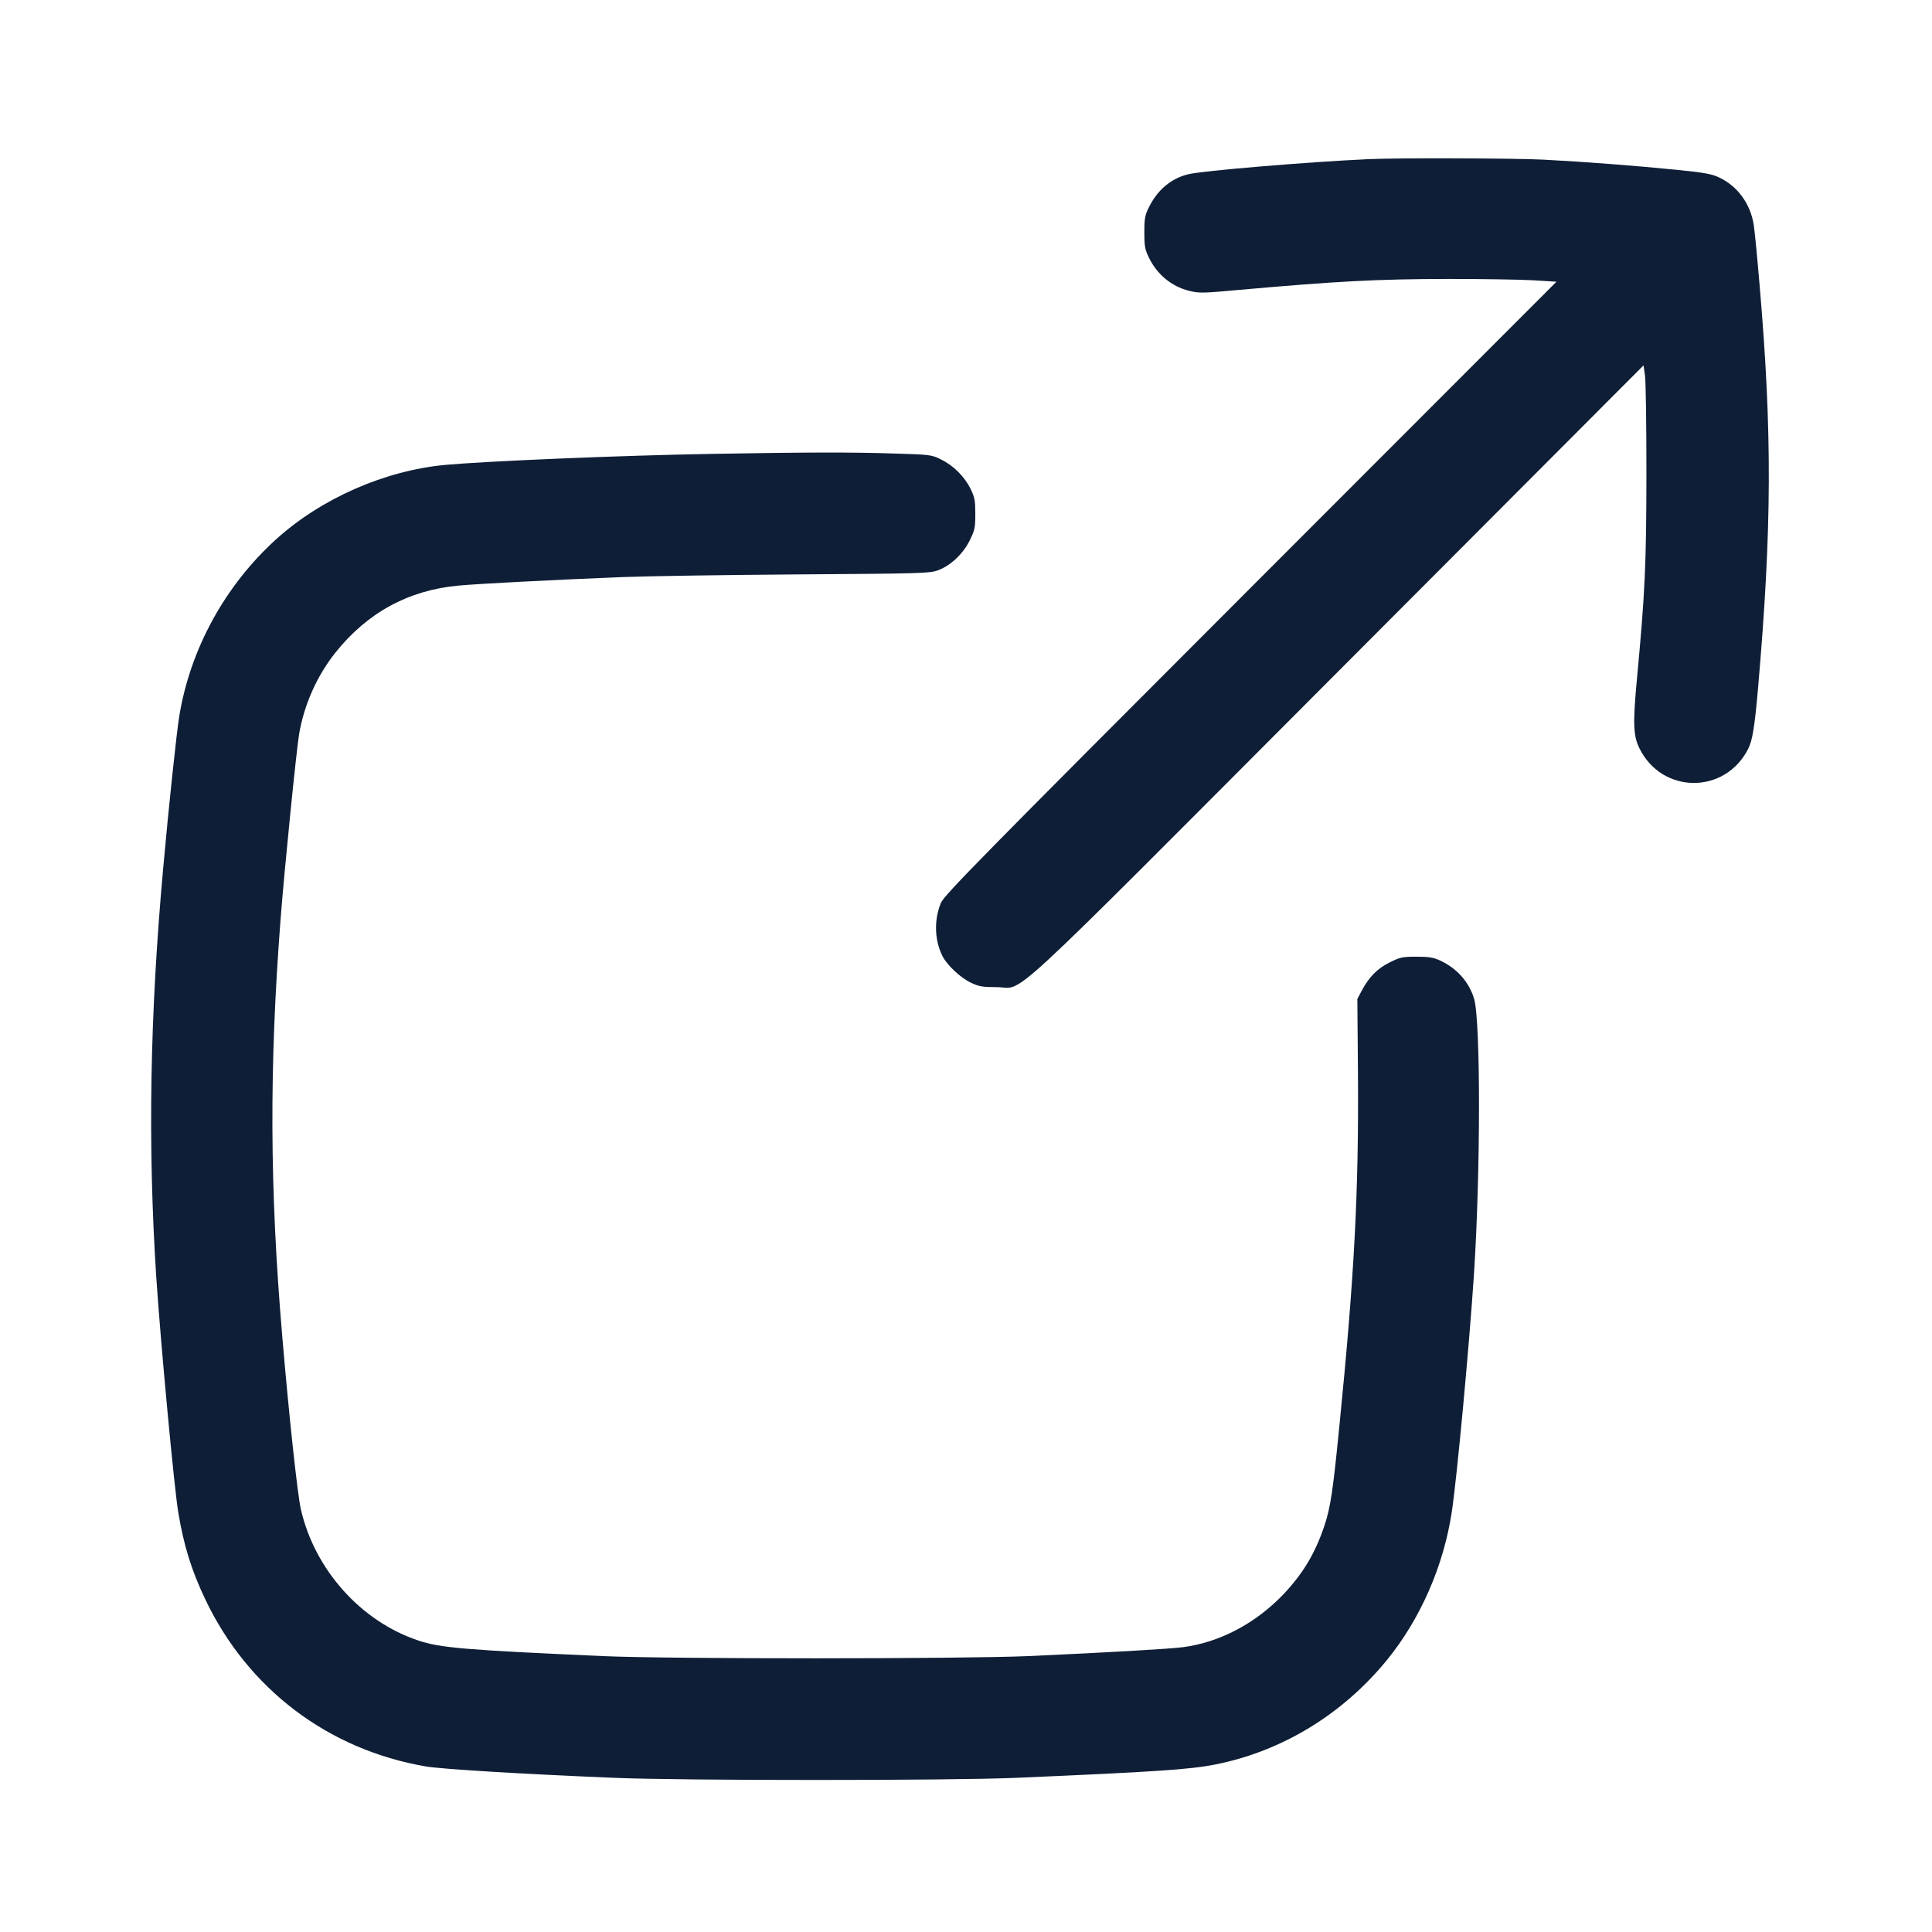 <svg width="16" height="16" viewBox="0 0 16 16" fill="none" xmlns="http://www.w3.org/2000/svg">
<g clip-path="url(#clip0_4843_29267)">
<path fill-rule="evenodd" clip-rule="evenodd" d="M11.332 1.318C10.831 1.341 9.958 1.414 9.841 1.443C9.7 1.477 9.587 1.571 9.516 1.714C9.482 1.782 9.477 1.807 9.477 1.924C9.477 2.041 9.482 2.067 9.516 2.136C9.584 2.274 9.701 2.371 9.846 2.408C9.93 2.429 9.955 2.429 10.259 2.401C11.069 2.329 11.401 2.311 11.997 2.31C12.274 2.31 12.588 2.315 12.695 2.321L12.89 2.333L10.356 4.869C8.109 7.118 7.819 7.413 7.792 7.478C7.734 7.618 7.739 7.786 7.805 7.918C7.844 7.994 7.955 8.098 8.042 8.139C8.108 8.17 8.138 8.175 8.252 8.175C8.496 8.175 8.222 8.428 11.082 5.561L13.611 3.026L13.623 3.109C13.63 3.154 13.635 3.519 13.635 3.919C13.634 4.675 13.624 4.905 13.556 5.627C13.522 5.991 13.526 6.094 13.577 6.197C13.764 6.578 14.287 6.58 14.478 6.201C14.513 6.132 14.531 6.021 14.559 5.704C14.674 4.375 14.678 3.592 14.572 2.358C14.553 2.131 14.531 1.908 14.524 1.864C14.497 1.688 14.39 1.542 14.238 1.47C14.175 1.44 14.116 1.43 13.892 1.407C13.554 1.373 13.128 1.34 12.781 1.322C12.544 1.31 11.57 1.307 11.332 1.318ZM5.886 3.759C5.139 3.772 4.043 3.818 3.688 3.85C3.187 3.897 2.664 4.126 2.289 4.464C1.863 4.849 1.574 5.377 1.484 5.935C1.462 6.07 1.396 6.691 1.351 7.195C1.241 8.411 1.223 9.477 1.294 10.576C1.329 11.106 1.443 12.332 1.477 12.529C1.523 12.803 1.586 13.005 1.699 13.243C2.052 13.986 2.716 14.49 3.527 14.629C3.656 14.651 4.311 14.691 5.081 14.723C5.65 14.747 7.873 14.747 8.42 14.723C9.58 14.673 9.855 14.654 10.063 14.613C10.615 14.504 11.117 14.199 11.485 13.749C11.764 13.407 11.957 12.965 12.024 12.515C12.068 12.218 12.169 11.13 12.207 10.548C12.262 9.699 12.262 8.455 12.208 8.272C12.166 8.132 12.066 8.019 11.925 7.954C11.87 7.929 11.832 7.923 11.731 7.923C11.616 7.923 11.596 7.927 11.511 7.969C11.409 8.019 11.338 8.09 11.278 8.203L11.241 8.273L11.246 8.889C11.253 9.868 11.217 10.559 11.093 11.801C11.039 12.35 11.018 12.487 10.968 12.636C10.891 12.865 10.792 13.03 10.629 13.203C10.399 13.444 10.102 13.601 9.799 13.641C9.682 13.656 9.199 13.684 8.518 13.715C7.976 13.739 5.536 13.74 4.99 13.715C3.847 13.664 3.644 13.647 3.461 13.585C2.988 13.426 2.607 13 2.492 12.501C2.464 12.381 2.394 11.732 2.338 11.073C2.233 9.844 2.229 8.836 2.324 7.608C2.355 7.203 2.454 6.219 2.477 6.08C2.518 5.837 2.625 5.597 2.776 5.407C3.04 5.075 3.38 4.889 3.793 4.85C3.947 4.835 4.582 4.802 5.158 4.779C5.362 4.771 6.017 4.761 6.613 4.757C7.635 4.75 7.7 4.748 7.768 4.723C7.873 4.684 7.976 4.587 8.031 4.475C8.073 4.39 8.077 4.37 8.077 4.255C8.077 4.145 8.072 4.119 8.038 4.049C7.987 3.946 7.896 3.855 7.793 3.805C7.715 3.766 7.704 3.765 7.412 3.756C7.05 3.744 6.679 3.745 5.886 3.759Z" fill="#0E1E36"/>
</g>
<defs>
<clipPath id="clip0_4843_29267">
<rect width="14" height="14" fill="white" transform="translate(1 1)"/>
</clipPath>
</defs>
</svg>
